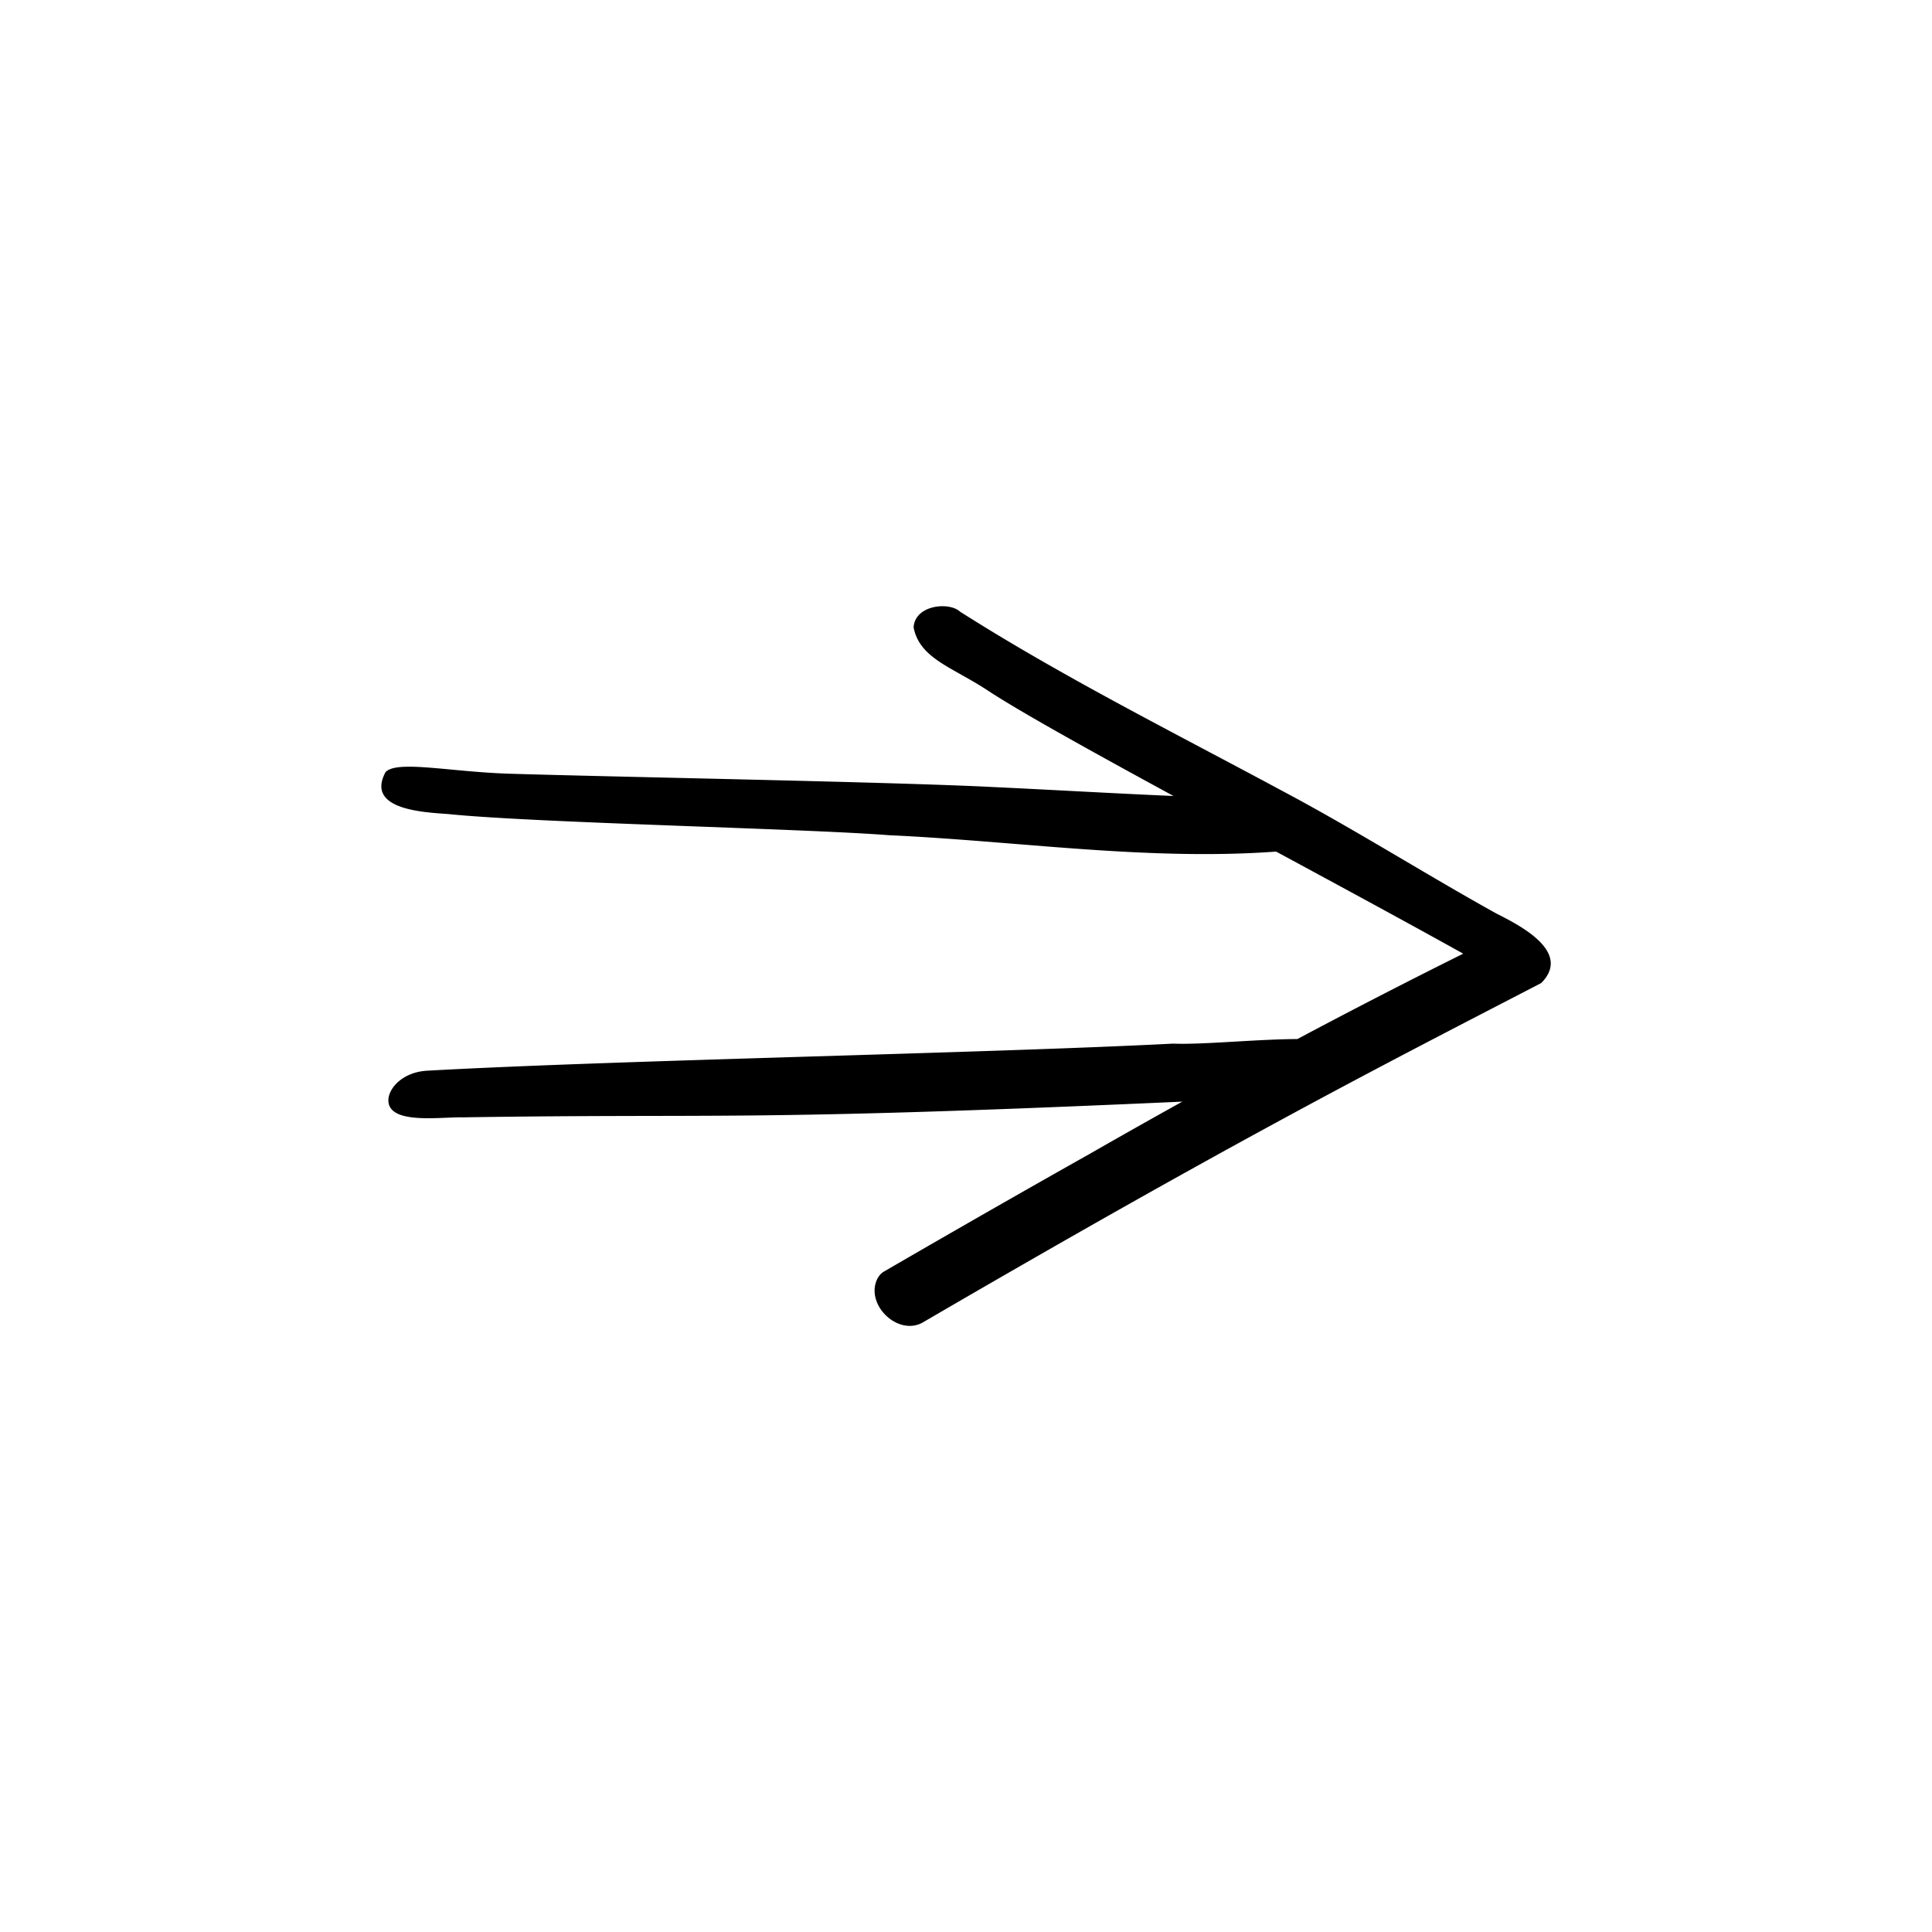 <svg xmlns="http://www.w3.org/2000/svg" viewBox="0 0 500 500"><path d="m300.13 307.24-.78.44.78-.44ZM387.15 236.36c-18.39-10.21-36.84-21.89-55.42-31.74-27.69-14.91-56.58-29.37-83.25-46.31-2.85-2.65-11.69-1.76-12.04 4.05 1.54 8.07 10 10.28 19.16 16.32 8.29 5.46 26.66 15.66 48.1 27.32-15.6-.67-31.2-1.59-46.8-2.32-25.99-1.33-99.81-2.64-125.82-3.47-14.96-.54-28.3-3.48-31.29-.41-5.29 9.8 9.93 10.41 16.26 10.88 21.84 2.26 92.04 3.75 113.99 5.47 33.27 1.52 67.02 6.68 100.22 4.24 16.95 9.17 34.06 18.42 48.42 26.42a1731.22 1731.22 0 0 0-42.91 22.09c-11.26.08-24.31 1.49-32.2 1.19-48.4 2.49-144.69 4.3-193.08 7.01-6.3.37-9.97 4.55-9.98 7.65-.02 6.38 13.48 4.29 19.17 4.42 68.13-1.05 71.83 1.08 186.3-4.07-7.89 4.38-15.76 8.82-23.63 13.33l.5-.28a4677.63 4677.63 0 0 0-54.08 30.93c-1.74 1.01-2.49 3.28-2.42 5.18.2 5.84 7.28 11.16 12.67 7.87 81.59-47.55 118.63-66.36 159.85-87.72 7.96-8.02-5.38-14.87-11.7-18.03Z"/></svg>